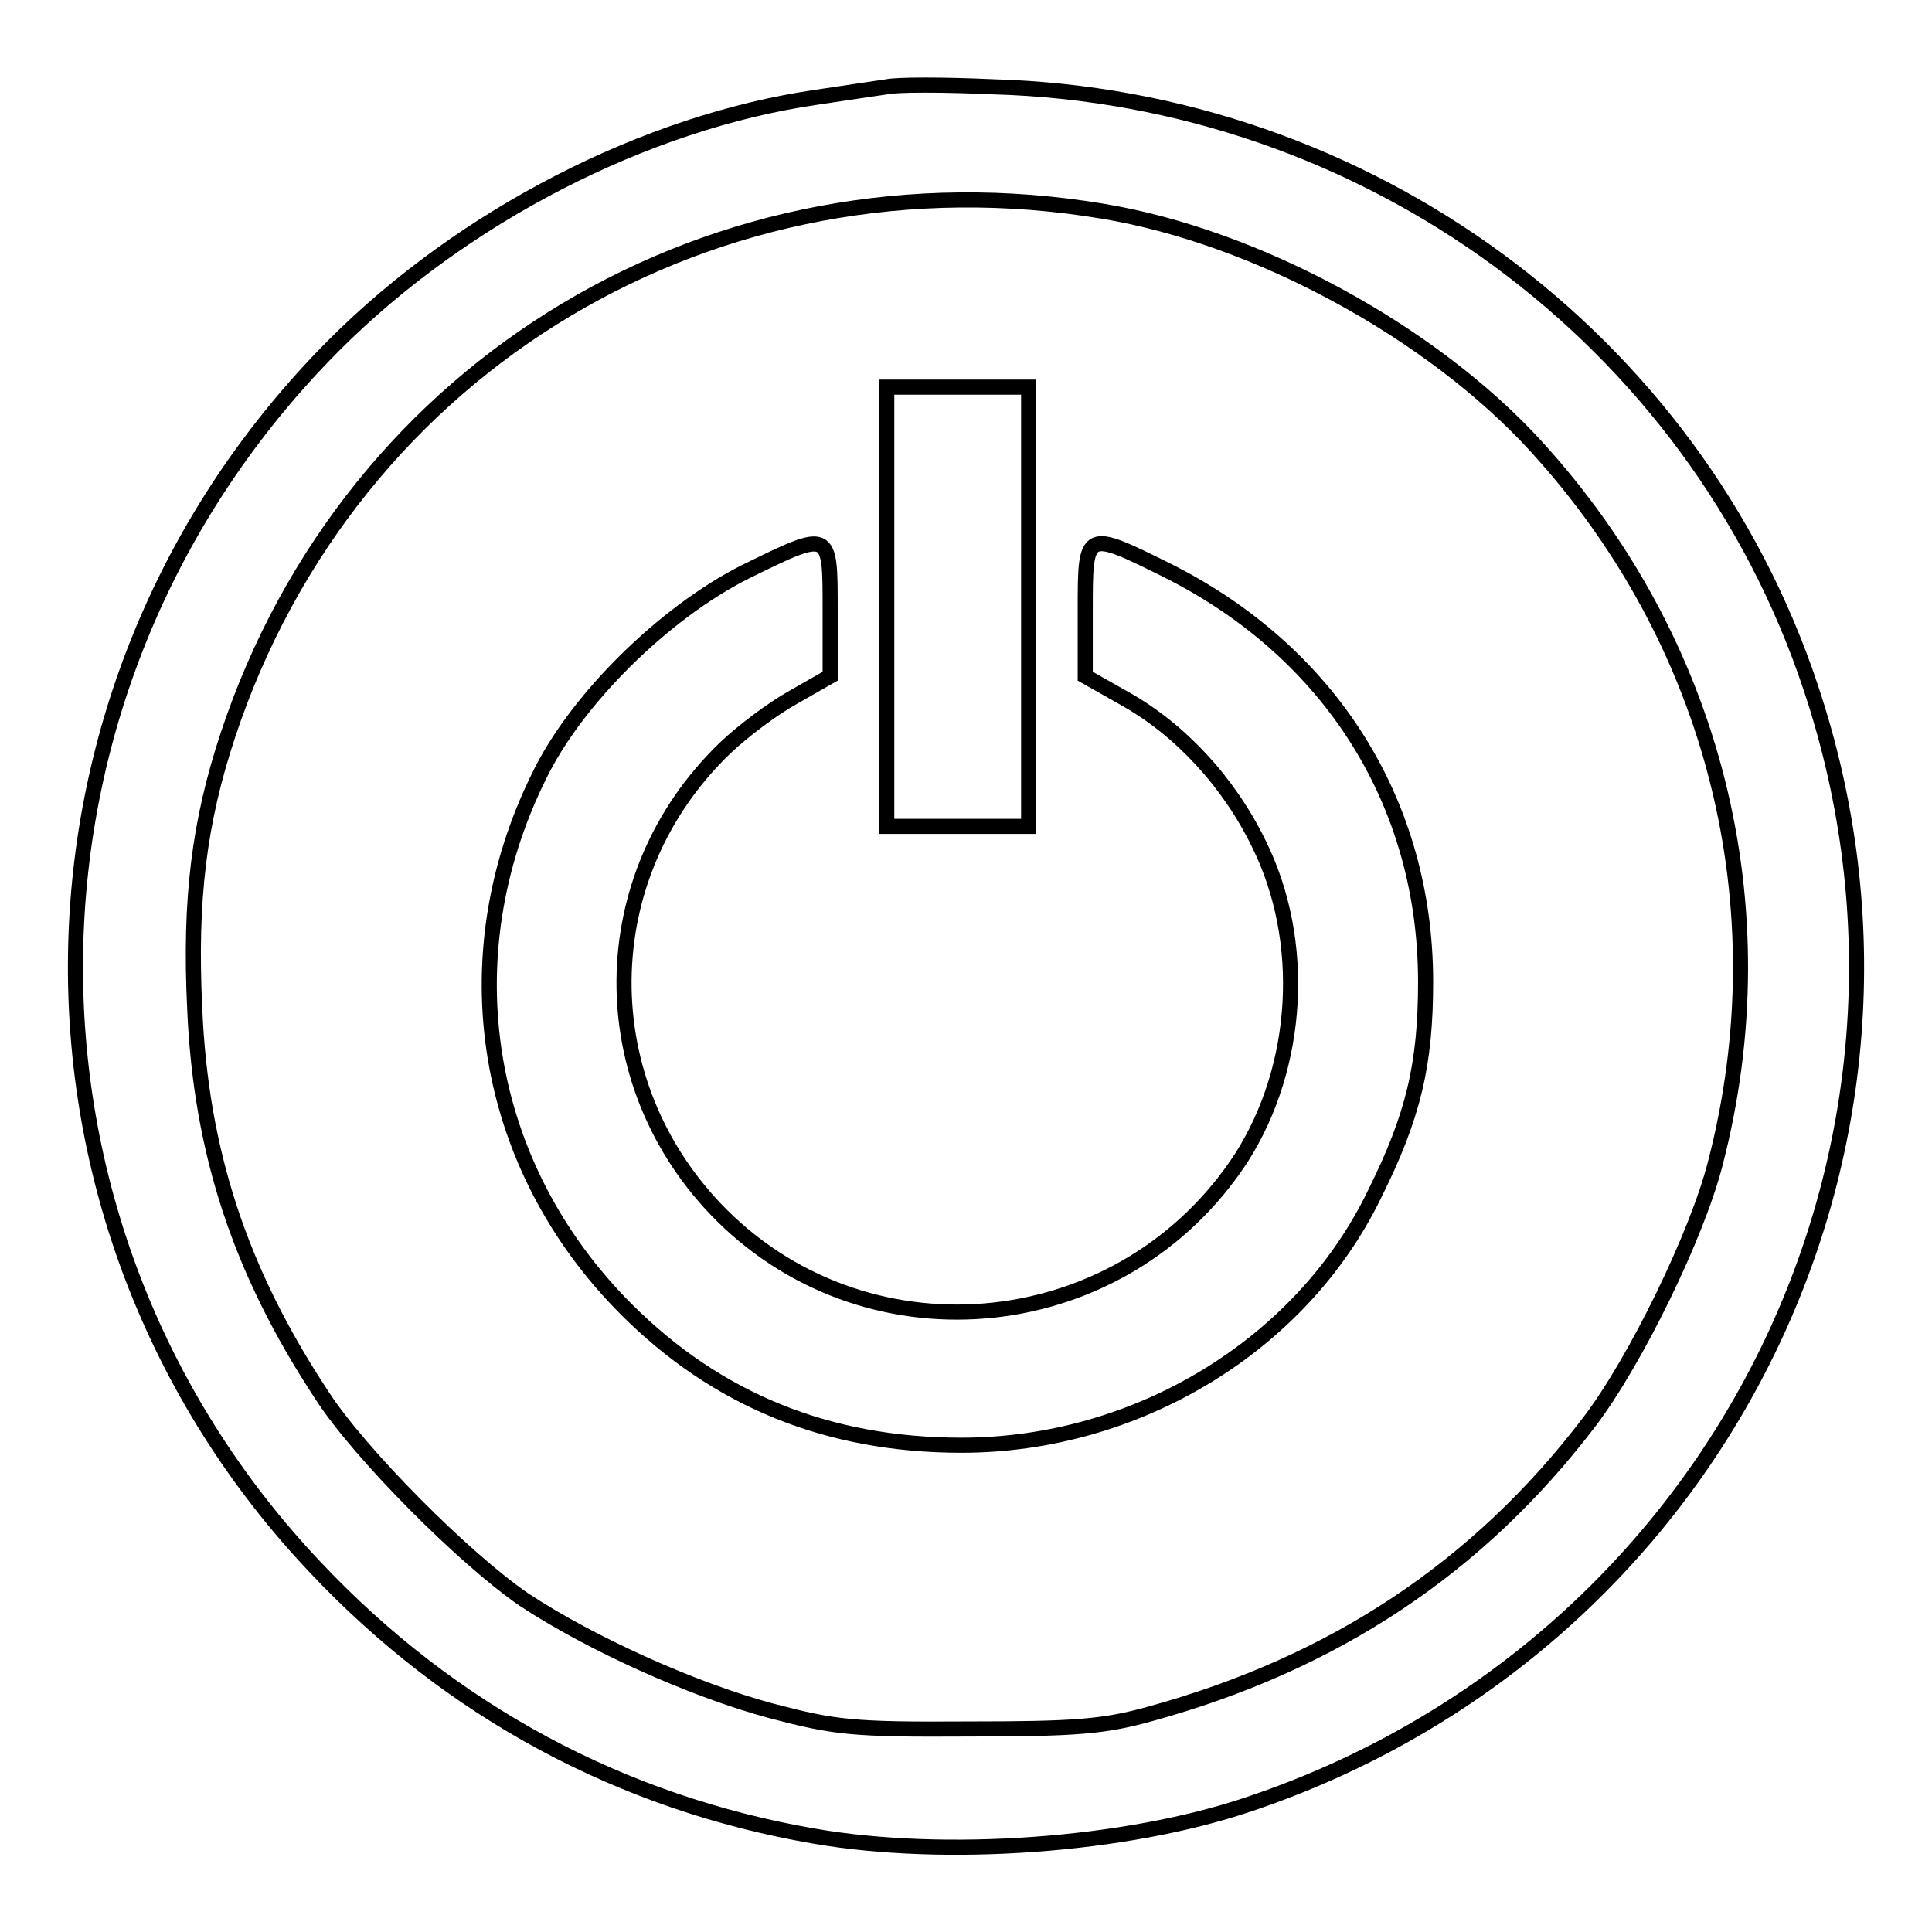 <?xml version="1.0" encoding="utf-8"?>
<!-- Svg Vector Icons : http://www.onlinewebfonts.com/icon -->
<!DOCTYPE svg PUBLIC "-//W3C//DTD SVG 1.1//EN" "http://www.w3.org/Graphics/SVG/1.1/DTD/svg11.dtd">
<svg version="1.1" xmlns="http://www.w3.org/2000/svg" xmlns:xlink="http://www.w3.org/1999/xlink" x="0px" y="0px" viewBox="0 0 256 256" enable-background="new 0 0 256 256" xml:space="preserve">
<g> <g> <path stroke-width="2" fill-opacity="0" stroke="#000000"  d="M117.5,11.5c-1.3,0.2-5.5,0.8-9.4,1.4c-22.6,3.3-46.7,15.7-63.8,32.8C-0.4,90.5-1.6,161.9,41.8,207.7  c17.9,19,40.5,31.2,66.1,35.6c17.3,3,41.2,1.3,57.5-4.2c61.9-20.7,95.1-86.7,74.5-148.1c-15.4-46.2-58.8-78.1-108.3-79.5  C125.1,11.2,118.8,11.2,117.5,11.5z M146.2,28c20.4,3.4,43.5,16,57.3,31.1c23.7,25.9,32.6,61,23.8,95  c-2.4,9.5-10.6,26.3-16.7,34.3c-14.7,19.3-33.8,32-58.2,38.7c-6.1,1.7-9.9,2-24.1,2c-15.4,0.1-17.7-0.2-26.1-2.4  c-10.4-2.8-23.9-8.9-32.7-14.7c-7.8-5.3-21.9-19.4-26.9-27.2c-10.8-16.4-16-32.2-16.8-51.2c-0.7-14.5,0.6-24.7,4.4-36.2  C46.5,48.2,94.9,19.4,146.2,28z"/> <path stroke-width="2" fill-opacity="0" stroke="#000000"  d="M117.5,80.4v29.1h9.4h9.4V80.4V51.3h-9.4h-9.4V80.4z"/> <path stroke-width="2" fill-opacity="0" stroke="#000000"  d="M98.7,75.8C88,81.2,76.3,92.7,71.4,102.9C59.5,127,64,154.5,83,173.5c12,12,26.7,18,44.4,18  c23.2,0,45-13.2,54.7-33.2c5.2-10.4,6.8-17.3,6.8-28.2c0-23.6-12.5-43.6-34.2-54.5c-10.9-5.4-10.9-5.4-10.9,5.2v8.8l5.3,3  c7.3,4.1,13.7,11,17.7,19.2c6.4,12.9,5.4,29.5-2.3,41.6c-15.5,23.8-48.9,27.5-68.9,7.6c-17.4-17.4-17.2-44.9,0.5-61.9  c2.3-2.2,6.3-5.2,9-6.7l4.9-2.8v-8.8C110,70.2,110.1,70.2,98.7,75.8z"/> </g></g>
</svg>